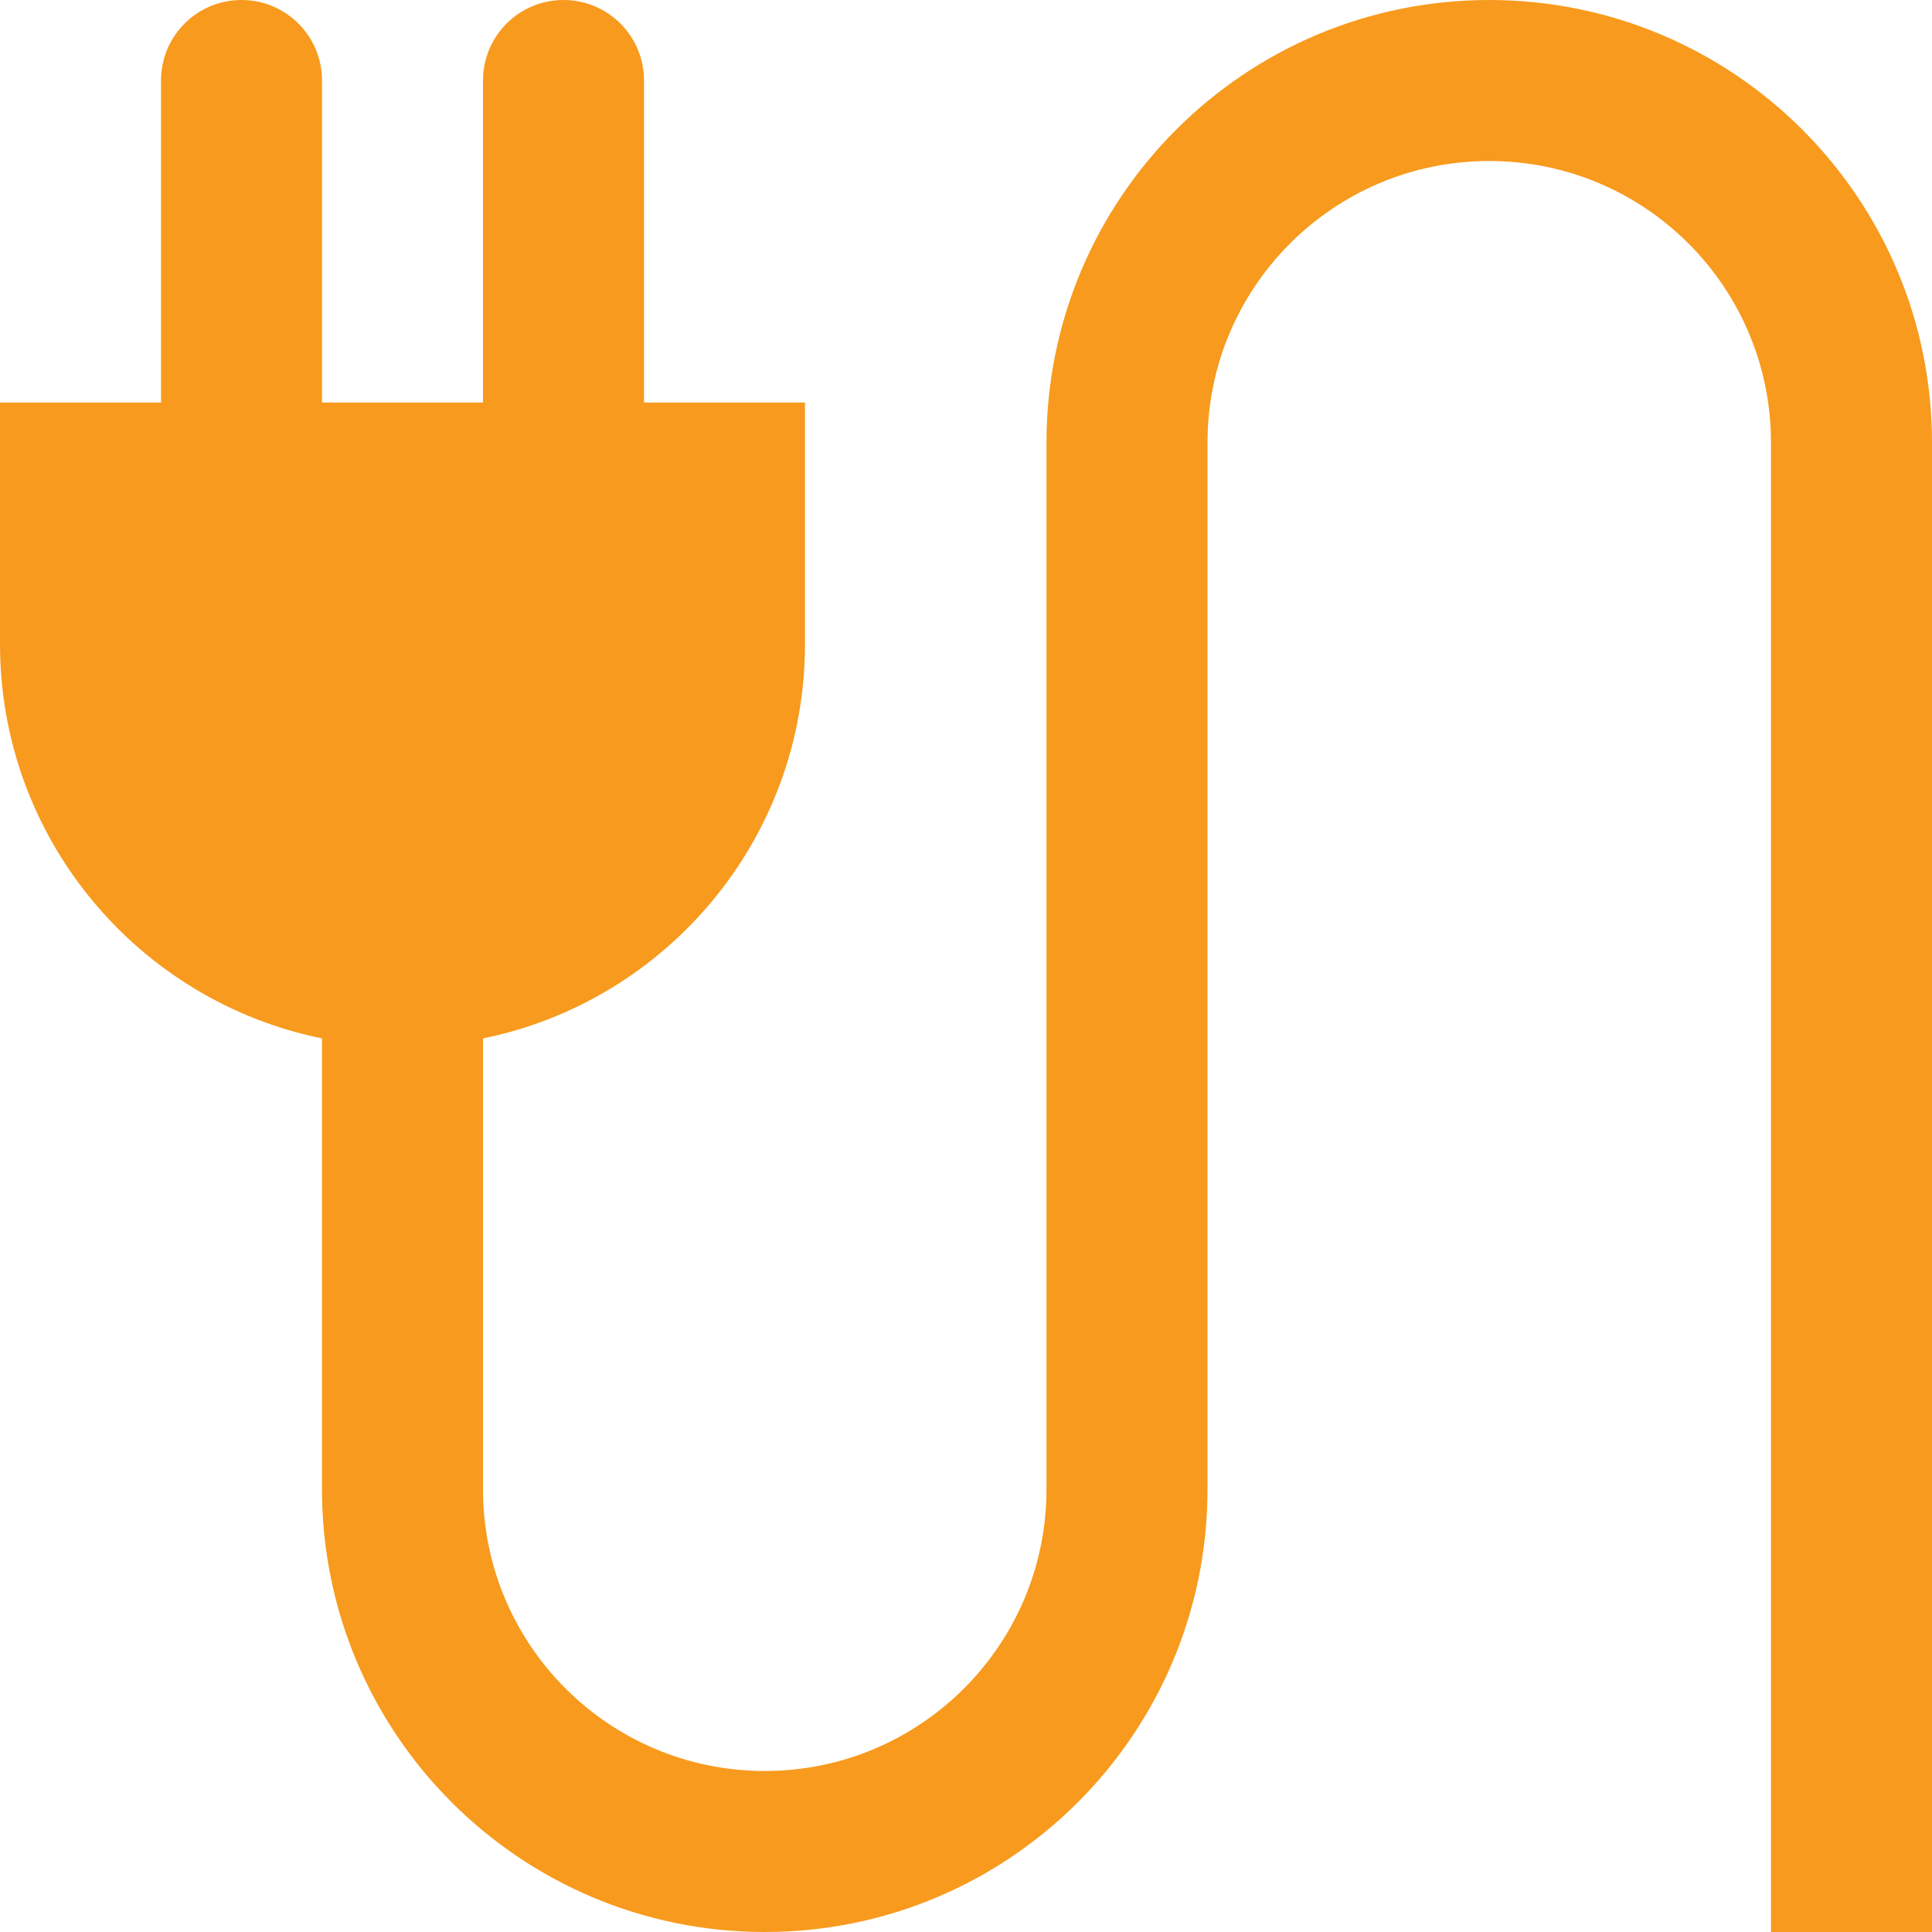 <svg xmlns="http://www.w3.org/2000/svg" version="1.1" xmlns:xlink="http://www.w3.org/1999/xlink" width="512" height="512" x="0" y="0" viewBox="0 0 409.6 409.6" style="enable-background:new 0 0 512 512" xml:space="preserve" class=""><g><path d="M315.735 0c-51.85 0-93.87 42.015-93.87 93.865v221.87c0 32.998-26.752 59.73-59.73 59.73-32.983 0-59.735-26.732-59.735-59.73V220.15c38.948-7.916 68.265-42.337 68.265-83.615v-51.2h-34.13v-68.27c0-9.431-7.634-17.065-17.07-17.065-9.431 0-17.065 7.634-17.065 17.065v68.27H68.265v-68.27C68.265 7.634 60.636 0 51.2 0c-9.436 0-17.065 7.634-17.065 17.065v68.27H0v51.2c0 41.283 29.317 75.699 68.265 83.615v95.585c0 51.85 42.035 93.865 93.87 93.865 51.83 0 93.865-42.015 93.865-93.865V93.865c0-32.998 26.737-59.73 59.735-59.73 32.998 0 59.73 26.732 59.73 59.73V409.6H409.6V93.865C409.6 42.015 367.585 0 315.735 0z" fill="#f89a1d" opacity="1" data-original="#000000" class=""></path></g></svg>